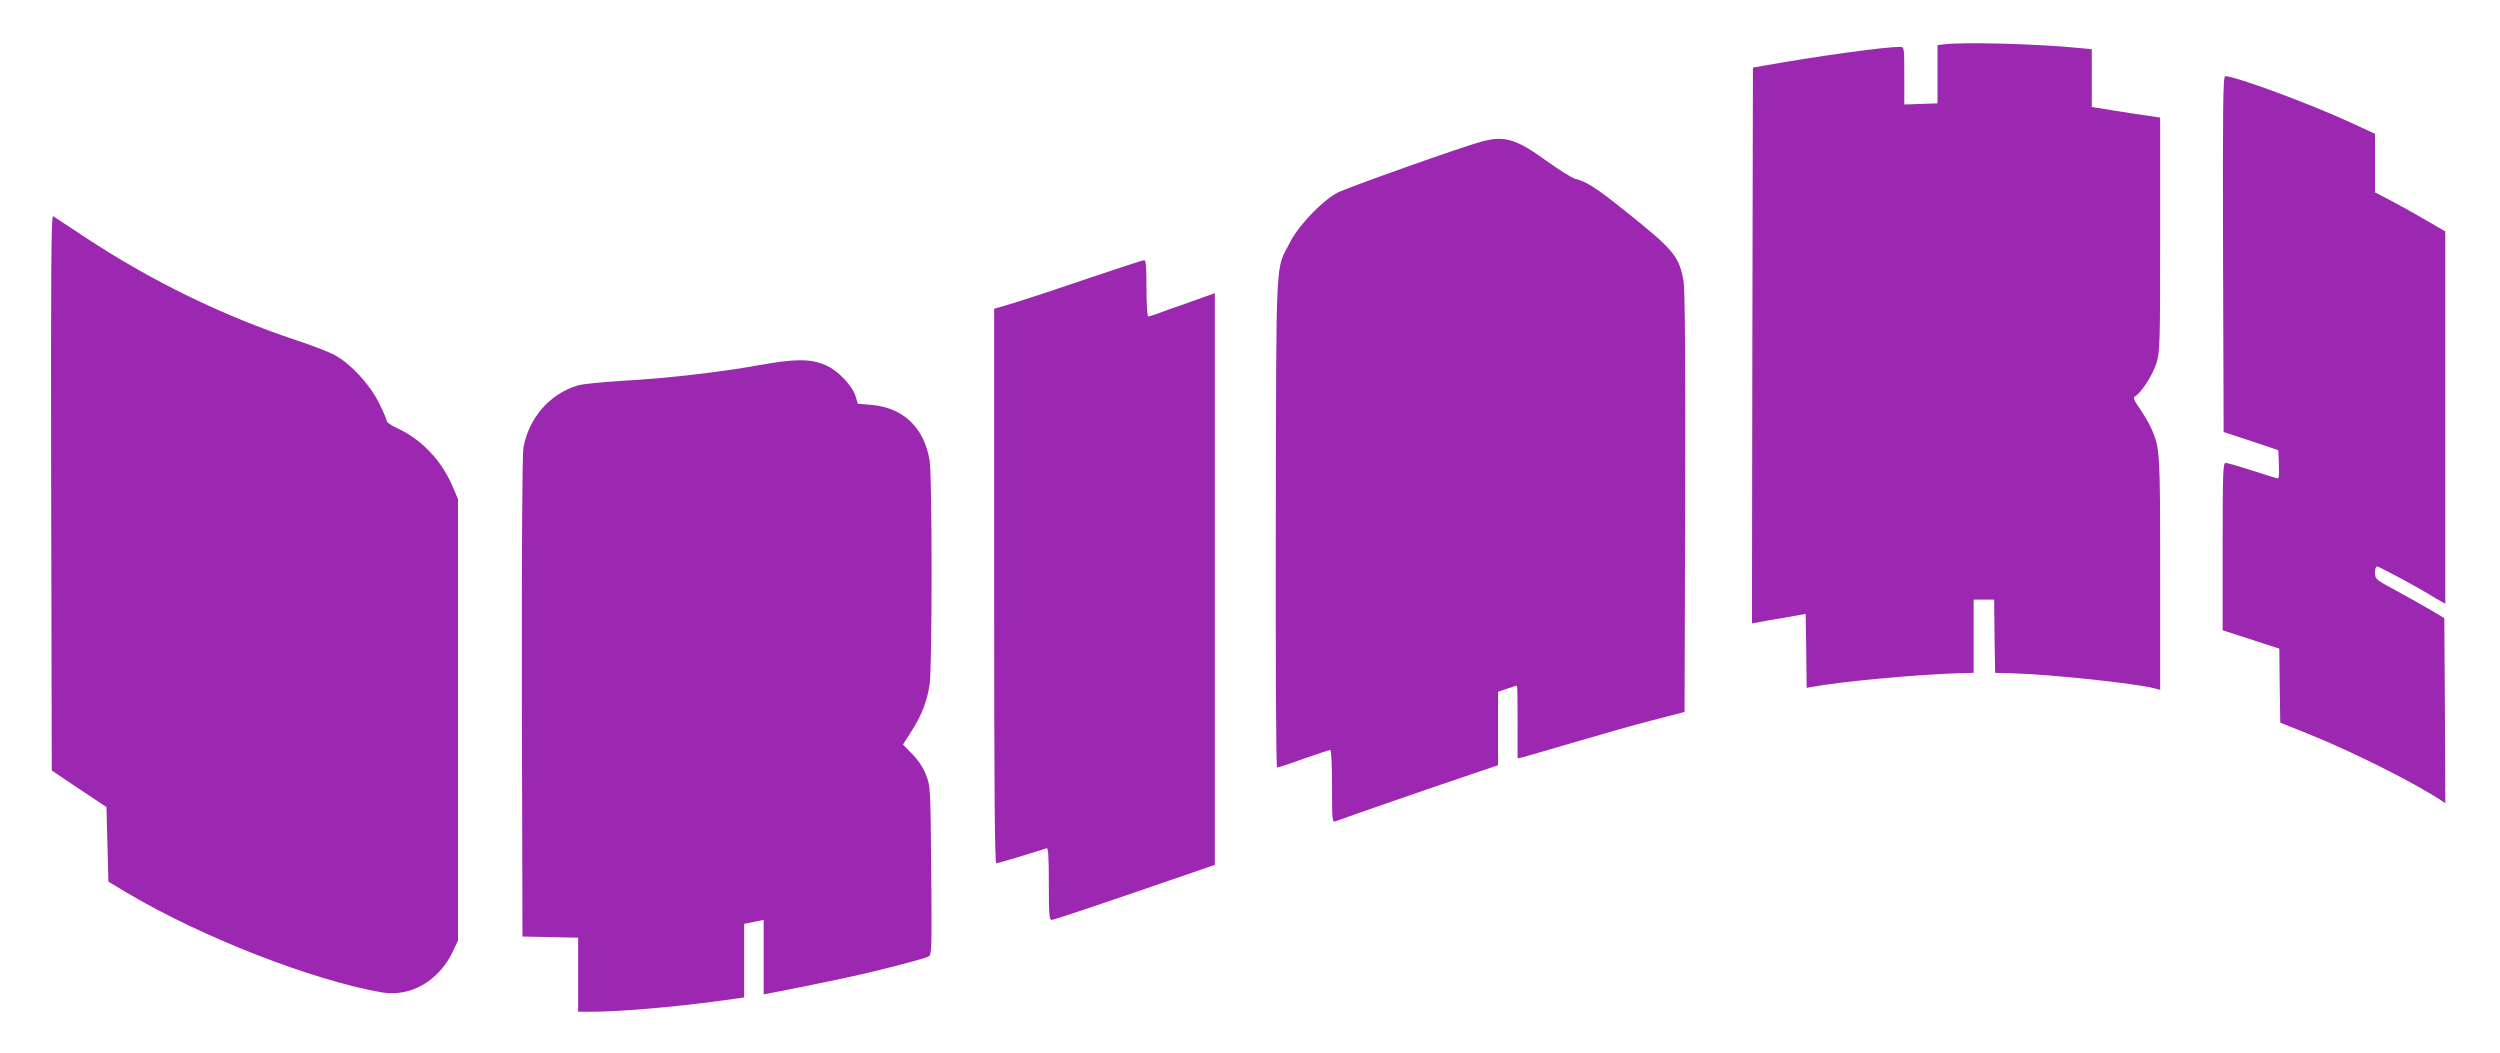 <?xml version="1.0" standalone="no"?>
<!DOCTYPE svg PUBLIC "-//W3C//DTD SVG 20010904//EN"
 "http://www.w3.org/TR/2001/REC-SVG-20010904/DTD/svg10.dtd">
<svg version="1.0" xmlns="http://www.w3.org/2000/svg"
 width="1280pt" height="539pt" viewBox="0 0 1280 539"
 preserveAspectRatio="xMidYMid meet">
<g transform="translate(0,539) scale(0.1,-0.1)"
fill="#9c27b0" stroke="none">
<path d="M9953 5163 l-33 -4 0 -149 0 -149 -85 -3 -85 -3 0 148 c0 146 0 147
-23 147 -79 0 -419 -47 -707 -98 l-45 -8 -3 -1423 -2 -1423 37 7 c21 4 83 15
138 24 l100 18 3 -190 2 -189 33 6 c146 27 539 63 742 69 l80 2 0 188 0 187
52 0 53 0 2 -187 3 -188 85 -2 c205 -6 638 -52 738 -79 l22 -6 0 598 c0 624
-1 637 -44 738 -9 21 -35 66 -57 99 -35 50 -39 61 -26 69 30 16 90 110 108
169 18 57 19 102 19 659 l0 598 -142 21 c-79 12 -158 25 -175 28 l-33 5 0 148
0 148 -62 6 c-206 21 -591 32 -695 19z"/>
<path d="M11382 4089 l3 -911 140 -46 140 -47 3 -72 c2 -40 0 -73 -4 -73 -4 0
-63 18 -130 40 -68 22 -130 40 -139 40 -13 0 -15 -49 -15 -428 l0 -429 145
-47 145 -47 2 -190 3 -189 147 -59 c221 -89 533 -245 673 -337 l25 -16 -2 473
-3 474 -67 40 c-37 22 -117 67 -178 100 -106 57 -110 60 -110 92 0 18 4 33 10
33 10 0 210 -107 270 -145 19 -12 45 -27 58 -34 l22 -12 0 953 0 953 -98 57
c-53 31 -134 76 -179 100 l-83 43 0 150 0 150 -126 58 c-205 95 -589 237 -641
237 -11 0 -13 -155 -11 -911z"/>
<path d="M7585 4665 c-103 -28 -689 -236 -738 -262 -76 -40 -195 -164 -239
-248 -79 -153 -73 -30 -76 -1437 -1 -747 1 -1258 7 -1258 5 0 66 20 135 45 70
25 132 45 137 45 5 0 9 -77 9 -186 0 -173 1 -186 18 -179 38 15 459 161 640
222 l192 65 0 188 0 188 47 16 c26 9 48 16 50 16 2 0 3 -84 3 -186 l0 -186 23
4 c12 3 130 37 262 76 132 39 314 91 405 114 l165 43 3 1070 c2 736 -1 1090
-8 1134 -22 128 -50 162 -296 358 -149 120 -202 154 -258 167 -16 4 -83 46
-149 93 -154 112 -215 130 -332 98z"/>
<path d="M262 2868 l3 -1423 140 -94 140 -93 5 -191 5 -191 100 -60 c378 -224
941 -444 1299 -507 148 -25 293 58 365 210 l26 56 0 1130 0 1130 -28 65 c-55
131 -159 240 -280 296 -31 14 -57 31 -57 39 0 7 -18 49 -41 94 -47 95 -144
199 -227 244 -28 15 -113 48 -189 73 -379 125 -752 307 -1093 533 -80 53 -151
100 -158 104 -10 6 -12 -276 -10 -1415z"/>
<path d="M5575 3966 c-148 -51 -318 -107 -377 -125 l-108 -32 0 -1420 c0
-1033 3 -1419 11 -1419 10 0 220 64 257 77 9 4 12 -36 12 -181 0 -155 2 -186
14 -186 12 0 236 75 749 252 l87 30 0 1463 0 1464 -137 -49 c-76 -26 -151 -53
-166 -59 -16 -6 -33 -11 -38 -11 -5 0 -9 62 -9 145 0 110 -3 145 -12 143 -7 0
-134 -42 -283 -92z"/>
<path d="M3885 3520 c-202 -36 -468 -67 -701 -80 -100 -6 -202 -16 -228 -24
-141 -43 -248 -165 -276 -317 -6 -35 -9 -496 -8 -1279 l3 -1225 143 -3 142 -3
0 -189 0 -190 68 0 c144 0 416 23 660 56 l122 17 0 188 0 189 25 5 c14 3 36 7
50 10 l25 5 0 -190 0 -191 38 7 c49 9 293 58 410 84 132 28 374 91 395 102 18
9 18 31 15 441 -4 423 -4 433 -27 490 -13 35 -41 77 -70 106 l-48 49 43 67
c53 82 81 155 94 243 13 91 13 1059 0 1142 -27 170 -135 273 -299 287 l-69 6
-11 37 c-17 56 -91 133 -153 160 -78 34 -156 34 -343 0z"/>
</g>
</svg>
